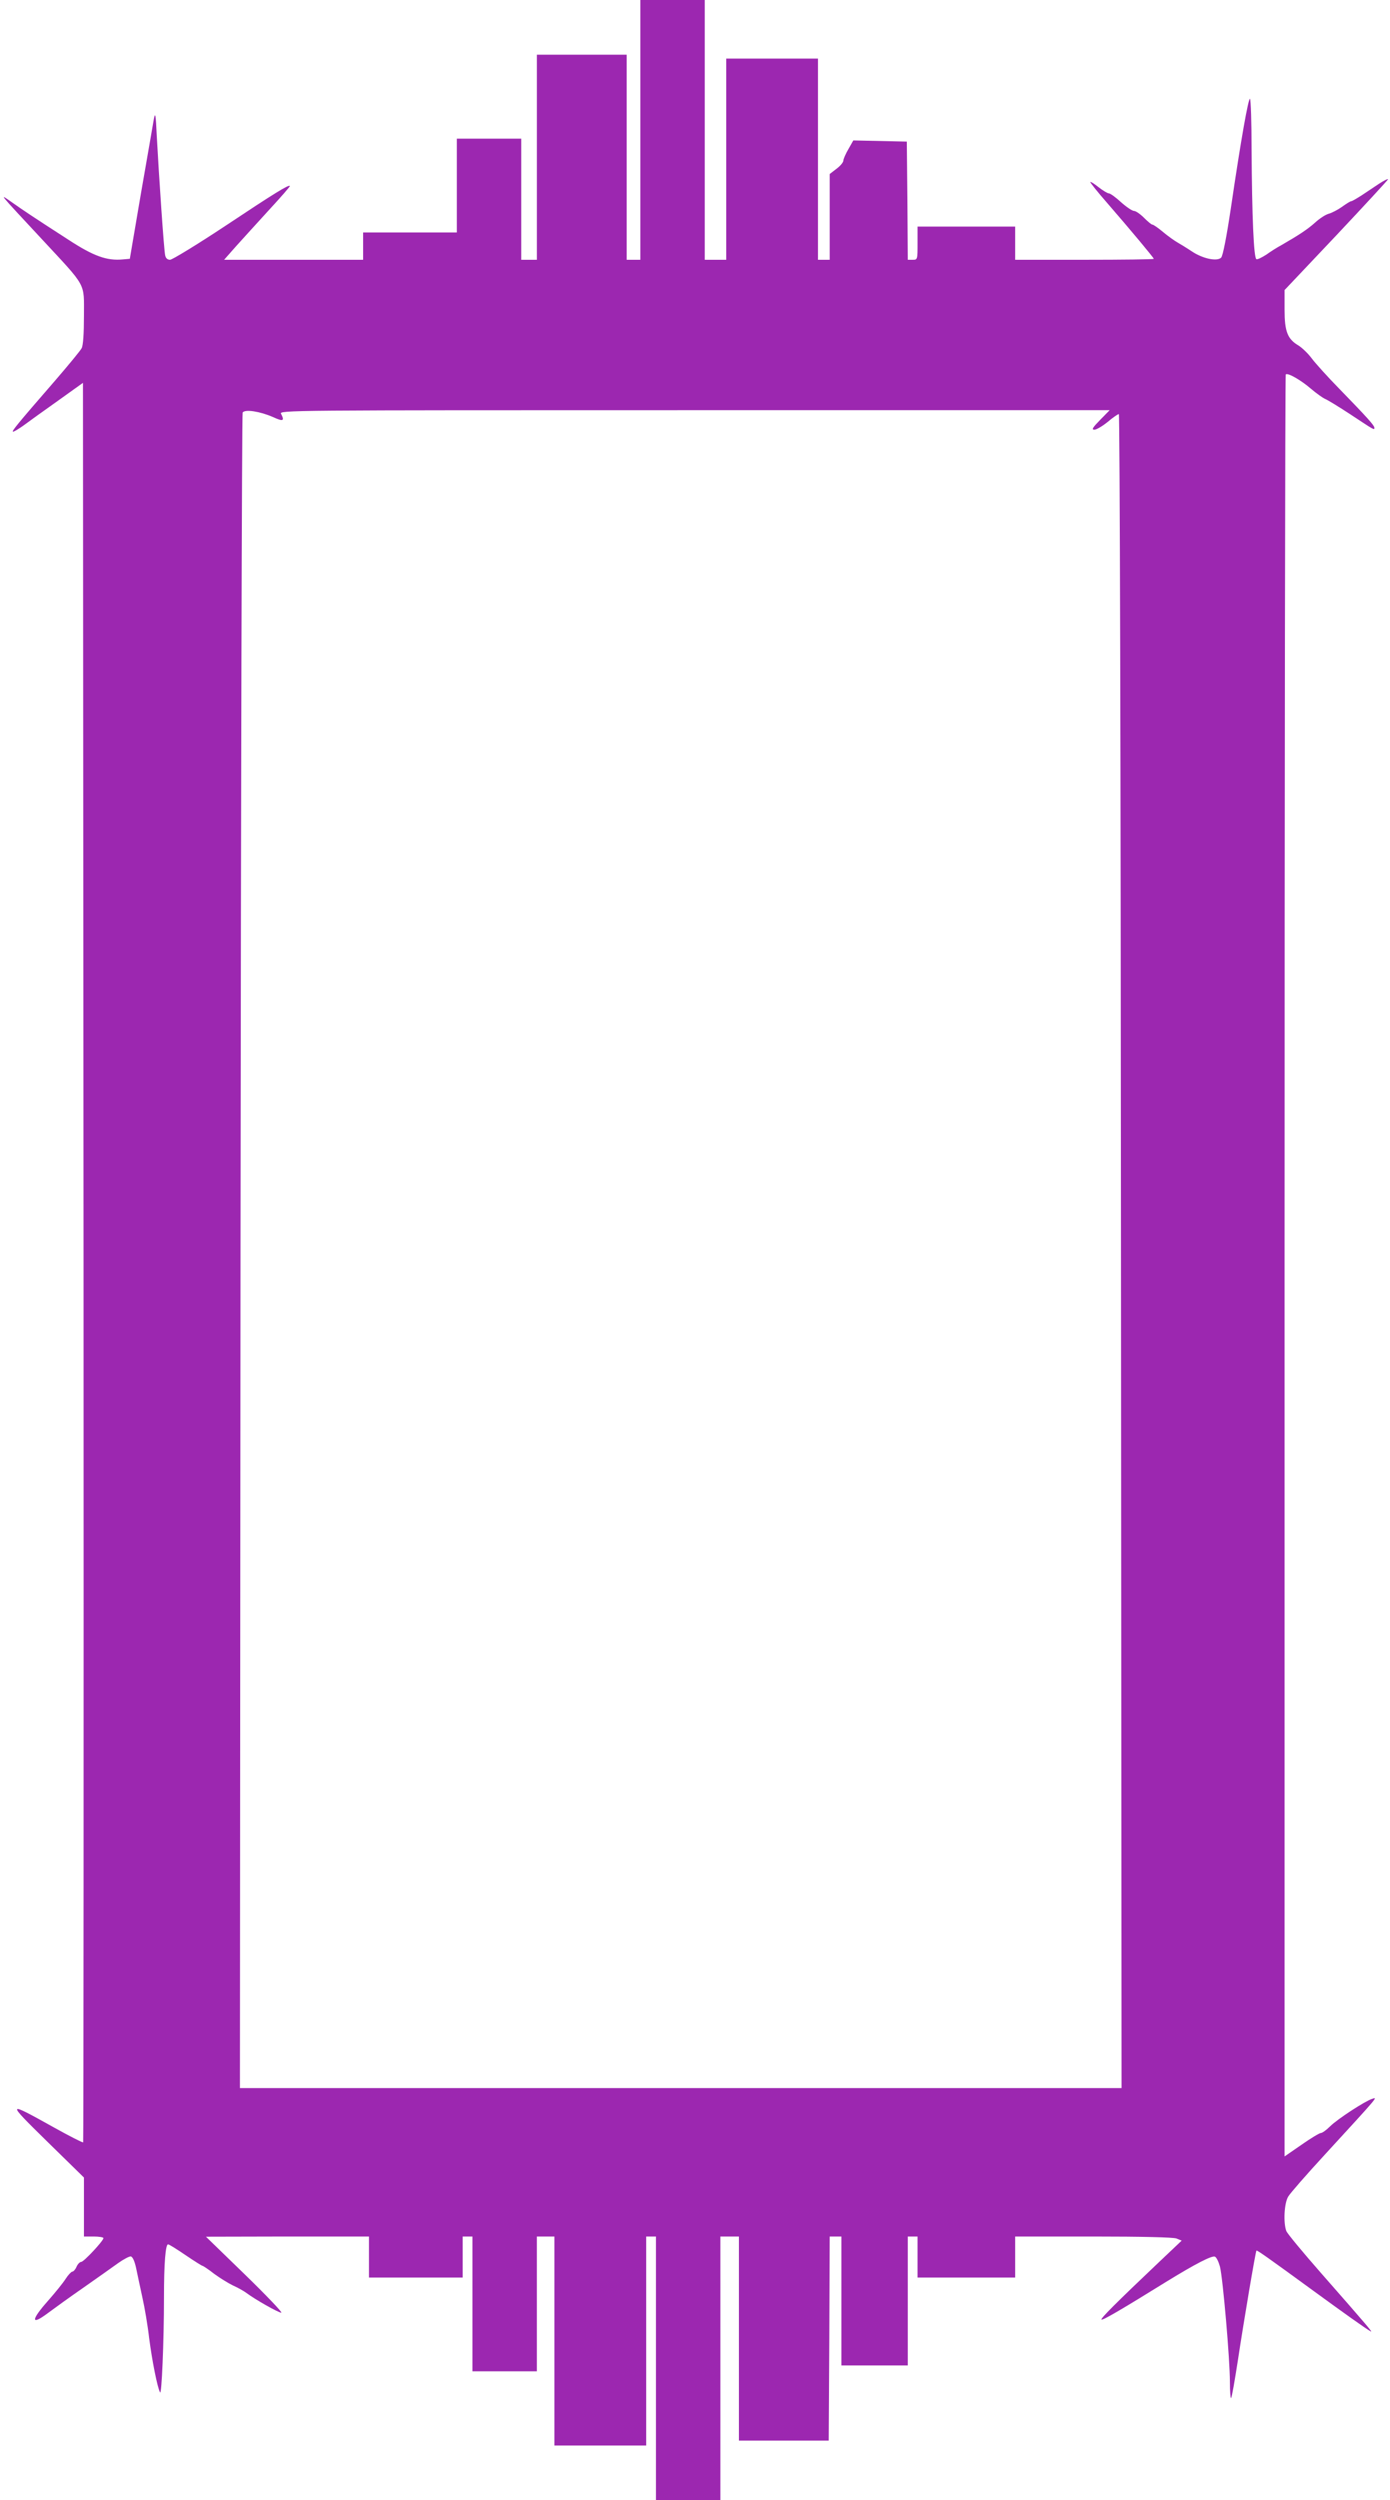 <?xml version="1.0" standalone="no"?>
<!DOCTYPE svg PUBLIC "-//W3C//DTD SVG 20010904//EN"
 "http://www.w3.org/TR/2001/REC-SVG-20010904/DTD/svg10.dtd">
<svg version="1.0" xmlns="http://www.w3.org/2000/svg"
 width="712pt" height="1280pt" viewBox="0 0 712 1280"
 preserveAspectRatio="xMidYMid meet">
<g transform="translate(0,1280) scale(0.1,-0.1)"
fill="#9c27b0" stroke="none">
<path d="M3280 12135 l0 -665 -35 0 -35 0 0 525 0 525 -230 0 -230 0 0 -525 0
-525 -40 0 -40 0 0 310 0 310 -165 0 -165 0 0 -240 0 -240 -240 0 -240 0 0
-70 0 -70 -356 0 -356 0 60 68 c33 37 110 121 170 187 61 66 109 121 107 123
-7 7 -76 -35 -330 -204 -145 -96 -273 -174 -284 -174 -13 0 -22 8 -25 23 -6
24 -32 406 -43 612 -5 111 -8 123 -15 85 -4 -25 -34 -196 -66 -380 l-57 -335
-35 -3 c-82 -8 -150 16 -280 101 -183 118 -229 149 -290 192 -66 46 -74 56
155 -190 232 -250 215 -219 215 -392 0 -90 -4 -153 -12 -166 -6 -12 -68 -87
-137 -167 -191 -220 -224 -260 -214 -260 6 0 30 15 54 32 24 18 102 74 174
125 l130 93 3 -4502 c1 -2476 0 -4503 -2 -4506 -3 -2 -70 32 -149 76 -246 137
-247 136 -35 -72 l188 -184 0 -151 0 -151 50 0 c28 0 50 -4 50 -8 0 -14 -101
-122 -114 -122 -7 0 -18 -11 -24 -25 -6 -14 -16 -25 -22 -25 -5 0 -21 -17 -34
-37 -13 -21 -54 -71 -90 -112 -88 -99 -89 -129 -2 -64 35 26 118 86 186 133
67 47 145 102 174 123 28 20 58 36 66 35 10 -2 20 -25 28 -63 7 -33 21 -100
32 -150 11 -49 27 -142 34 -205 15 -115 42 -253 56 -278 8 -17 20 259 20 487
0 176 8 271 21 271 5 0 45 -25 89 -55 44 -30 84 -55 87 -55 3 0 31 -18 60 -41
30 -22 74 -49 97 -60 23 -10 53 -27 67 -37 45 -34 165 -102 180 -102 8 0 -76
88 -186 195 l-200 194 418 1 417 0 0 -105 0 -105 240 0 240 0 0 105 0 105 25
0 25 0 0 -345 0 -345 165 0 165 0 0 345 0 345 45 0 45 0 0 -535 0 -535 235 0
235 0 0 535 0 535 25 0 25 0 0 -675 0 -675 165 0 165 0 0 675 0 675 48 0 47 0
0 -522 0 -523 230 0 230 0 3 523 2 522 30 0 30 0 0 -330 0 -330 170 0 170 0 0
330 0 330 25 0 25 0 0 -105 0 -105 250 0 250 0 0 105 0 105 399 0 c251 0 410
-4 427 -10 l27 -11 -113 -107 c-228 -216 -303 -292 -298 -297 5 -6 99 49 338
197 145 89 227 131 243 125 8 -3 19 -26 26 -51 15 -60 51 -475 51 -590 0 -49
3 -86 6 -83 4 3 19 91 35 194 29 192 90 555 95 561 2 4 67 -42 289 -204 159
-116 270 -195 295 -209 16 -10 -9 20 -255 300 -92 105 -171 200 -176 213 -16
42 -11 144 10 177 10 17 94 113 187 214 281 306 271 295 243 286 -36 -11 -179
-104 -217 -142 -18 -18 -39 -33 -46 -33 -7 0 -52 -27 -99 -60 l-87 -60 0 4558
c0 2507 3 4561 6 4565 10 10 78 -29 130 -74 26 -22 59 -46 73 -52 14 -6 71
-41 126 -77 127 -84 125 -83 125 -70 0 12 -38 54 -180 200 -58 59 -121 129
-140 154 -19 26 -50 55 -67 66 -58 34 -73 72 -73 185 l0 100 265 280 c145 154
264 283 265 287 0 4 -20 -6 -45 -22 -25 -17 -65 -43 -90 -60 -25 -16 -49 -30
-53 -30 -5 0 -26 -13 -48 -29 -21 -15 -52 -31 -67 -35 -16 -4 -47 -24 -70 -45
-39 -35 -83 -64 -175 -117 -21 -11 -55 -33 -76 -48 -22 -14 -44 -25 -50 -23
-14 4 -23 220 -25 563 0 138 -4 254 -8 258 -8 8 -47 -212 -98 -559 -22 -147
-41 -245 -50 -254 -21 -21 -95 -5 -150 32 -27 18 -60 38 -74 46 -14 8 -47 31
-72 52 -26 22 -51 39 -56 39 -5 0 -24 16 -43 35 -19 19 -42 35 -51 35 -9 0
-39 20 -67 45 -27 25 -55 45 -62 45 -7 0 -30 14 -52 31 -21 17 -41 30 -43 27
-2 -2 37 -51 87 -108 124 -143 238 -280 238 -285 0 -3 -160 -5 -355 -5 l-355
0 0 85 0 85 -250 0 -250 0 0 -85 c0 -84 0 -85 -25 -85 l-25 0 -2 303 -3 302
-137 3 -137 3 -25 -44 c-14 -24 -26 -51 -26 -59 0 -9 -16 -28 -35 -42 l-35
-27 0 -220 0 -219 -30 0 -30 0 0 515 0 515 -235 0 -235 0 0 -515 0 -515 -55 0
-55 0 0 665 0 665 -165 0 -165 0 0 -665z m-1882 -1470 c52 -24 61 -21 42 16
-11 19 16 19 2117 19 l2127 0 -49 -50 c-39 -40 -45 -50 -29 -50 10 0 41 18 68
40 26 22 52 40 57 40 5 0 10 -1794 11 -4285 l3 -4285 -2258 0 -2258 0 3 4283
c2 2355 7 4288 11 4295 12 18 88 6 155 -23z"/>
</g>
</svg>
